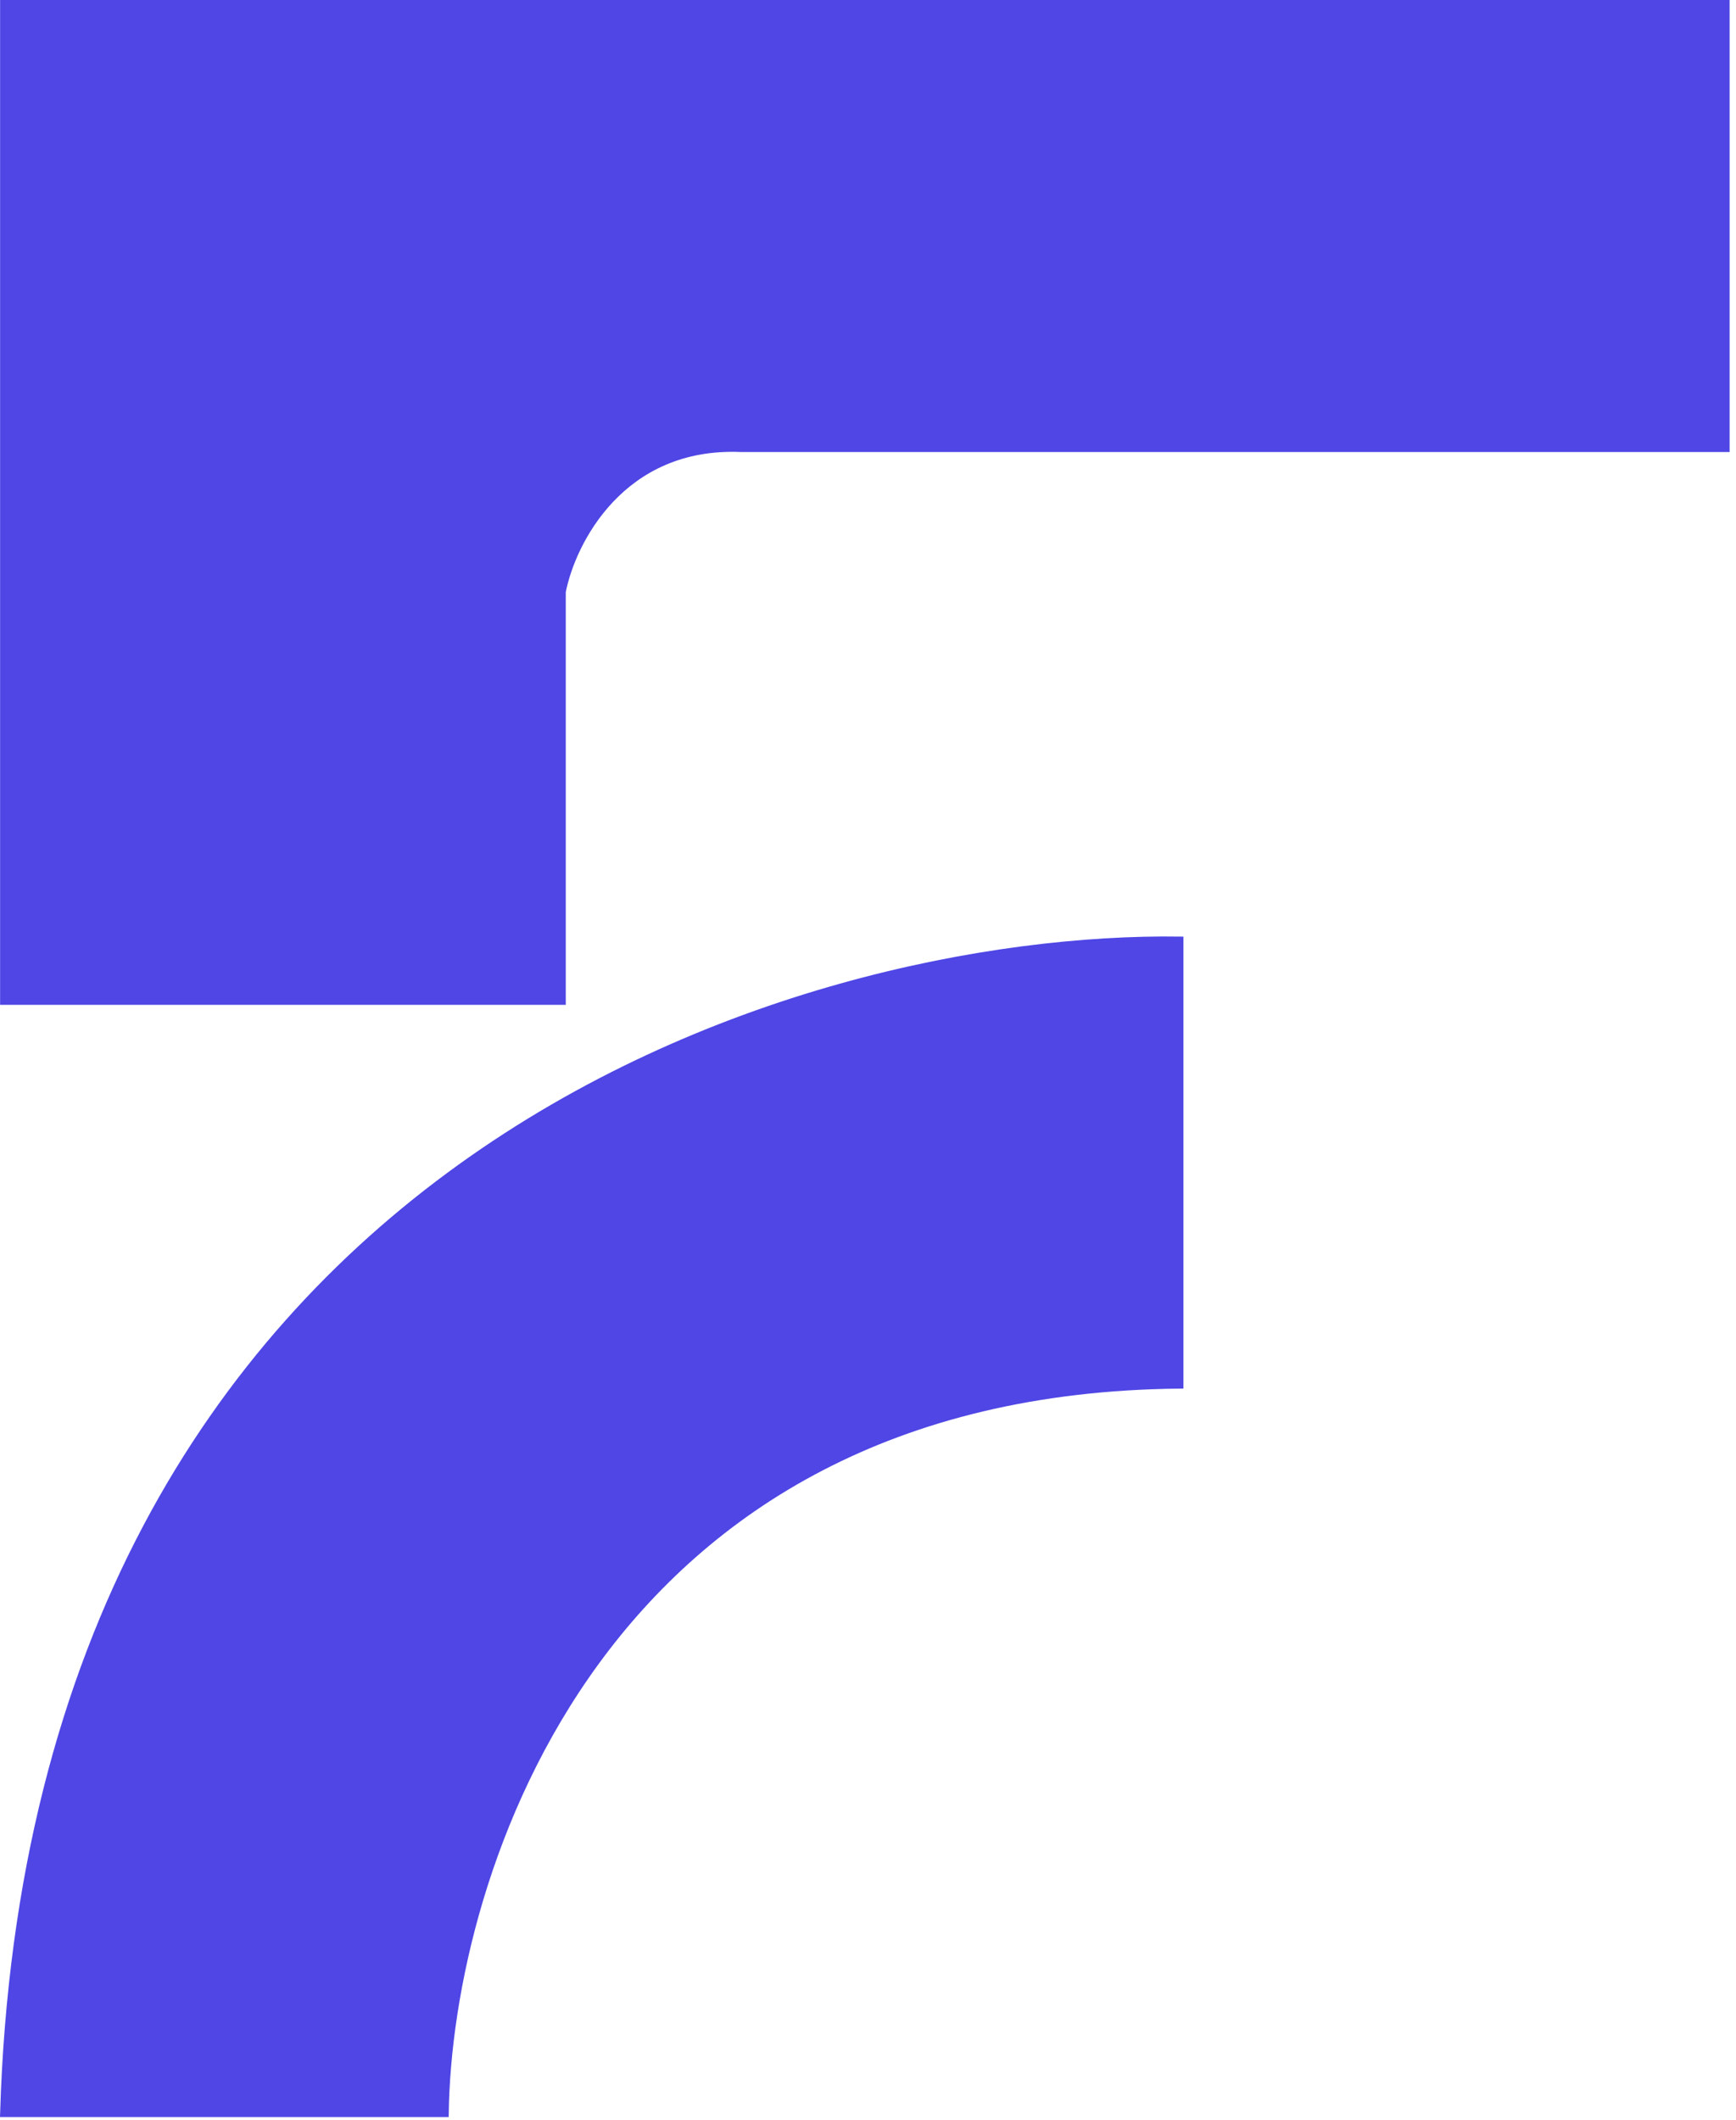 <svg width="267" height="326" viewBox="0 0 267 326" fill="none" xmlns="http://www.w3.org/2000/svg">
    <path
        d="M68.515 325H0.515C4.915 178.6 123.015 143.667 181.515 144.5V213C92.315 213.8 69.015 288 68.515 325Z"
        fill="#4F46E5" />
    <path d="M86.515 154H0.515V0.5H265.515V69H114.015C95.615 68.2 88.015 83.333 86.515 91V154Z"
        fill="#4F46E5" />
    <path
        d="M68.515 325H0.515C4.915 178.6 123.015 143.667 181.515 144.5V213C92.315 213.8 69.015 288 68.515 325Z"
        stroke="#4F46E5" />
    <path d="M86.515 154H0.515V0.5H265.515V69H114.015C95.615 68.2 88.015 83.333 86.515 91V154Z"
        stroke="#4F46E5" />
</svg>